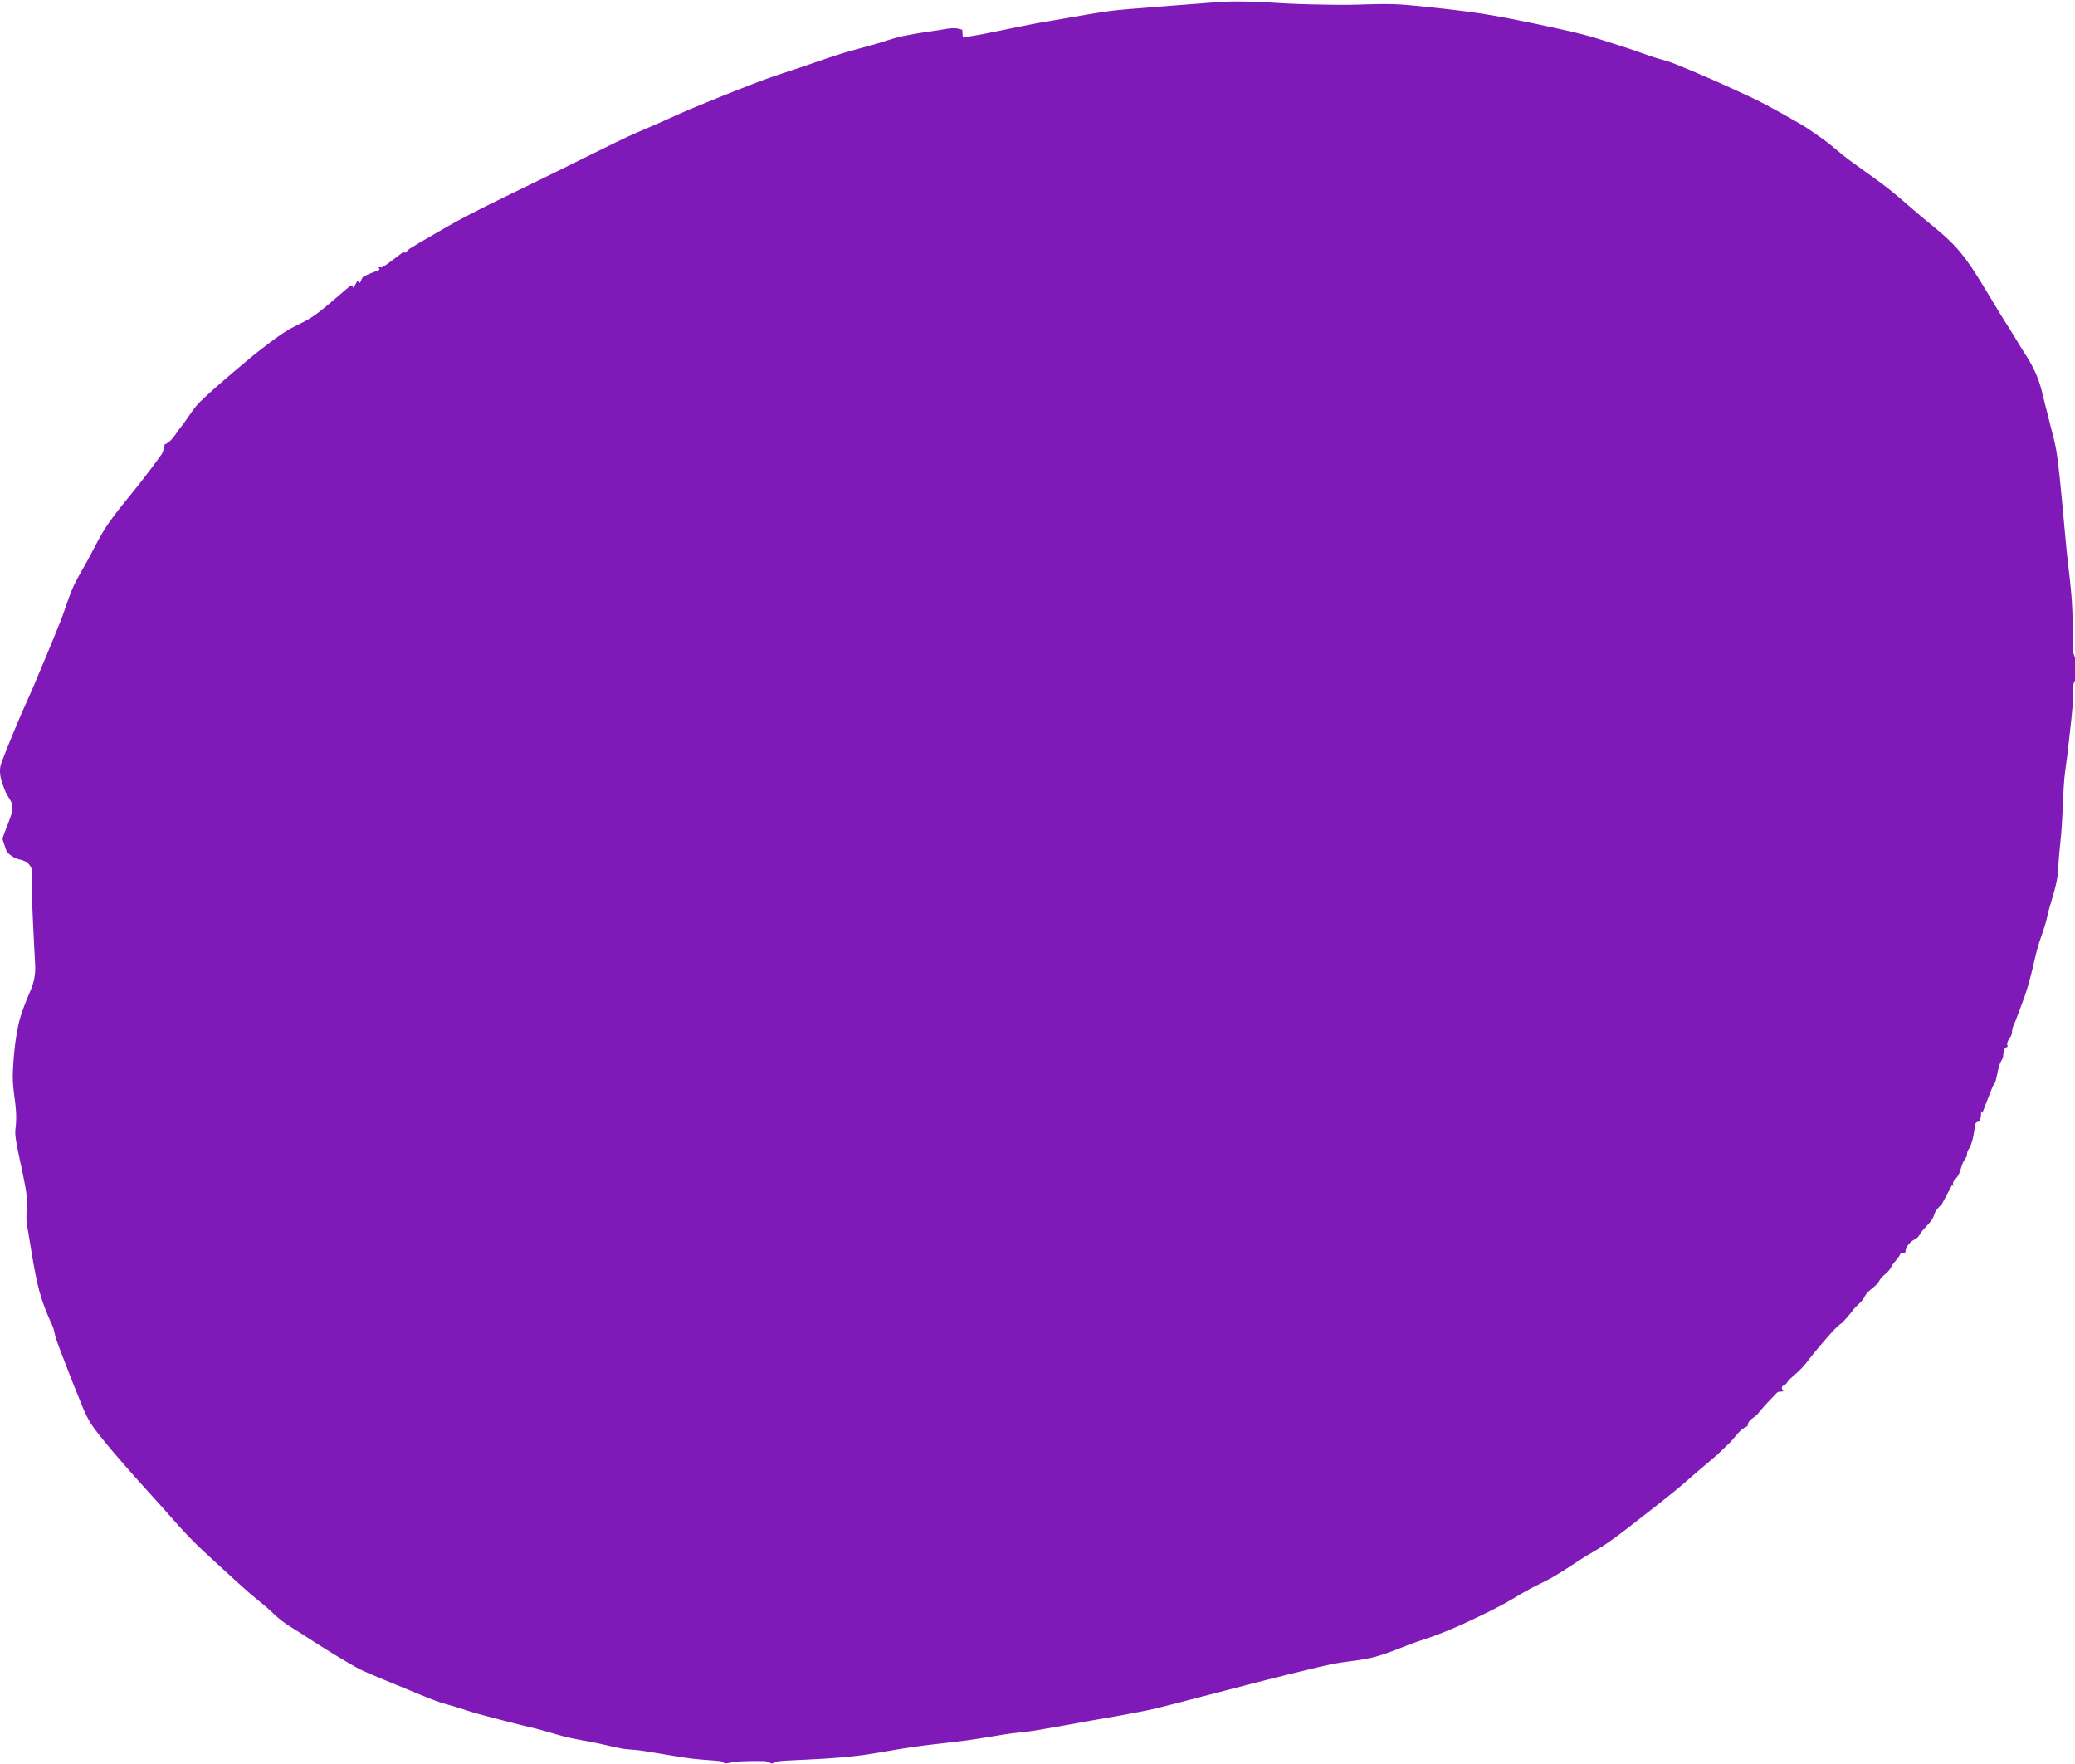 <svg width="874" height="743" viewBox="0 0 874 743" xmlns="http://www.w3.org/2000/svg"><path d="M325.371 742.62h-.503c-.96-.324-1.913-.94-2.88-.94-3.45-.065-6.908-.033-10.355.13-1.953.097-3.892.55-5.838.81h-.503c-.681-.324-1.336-.875-2.043-.94-4.32-.454-8.673-.616-12.97-1.2-6.72-.94-13.395-2.204-20.102-3.209-2.698-.421-5.461-.421-8.147-.875-3.62-.649-7.18-1.589-10.784-2.334-4.196-.876-8.435-1.524-12.606-2.497-3.762-.907-7.443-2.107-11.183-3.112-3.058-.81-6.152-1.49-9.217-2.269a1017.868 1017.868 0 01-16.894-4.409c-2.806-.745-5.55-1.75-8.335-2.593-3.088-.973-6.247-1.718-9.276-2.82-4.333-1.622-8.585-3.437-12.853-5.188-5.877-2.43-11.78-4.797-17.592-7.358-2.753-1.232-5.344-2.82-7.952-4.344a346.396 346.396 0 01-9.201-5.609c-2.974-1.848-5.92-3.76-8.87-5.673-2.822-1.815-5.744-3.501-8.423-5.511-2.348-1.75-4.388-3.923-6.623-5.835-2.692-2.302-5.5-4.506-8.163-6.84-3.736-3.307-7.414-6.679-11.066-10.05-4.31-3.988-8.705-7.91-12.808-12.125-4.236-4.344-8.17-8.947-12.22-13.485-5.456-6.063-10.972-12.092-16.317-18.252-4.21-4.863-8.42-9.758-12.22-14.912-3.536-4.83-5.333-10.6-7.629-16.047-1.067-2.561-2.053-5.122-3.045-7.716-1.697-4.408-3.425-8.785-5.027-13.226-.694-1.945-.837-4.117-1.697-5.965-2.597-5.608-4.806-11.346-6.168-17.344-1.615-7.067-2.68-14.264-3.87-21.396-.46-2.788-1.054-5.608-.794-8.364.305-3.241.26-6.45-.243-9.563-.983-6.095-2.491-12.124-3.63-18.187-.499-2.658-1.112-5.446-.794-8.072.337-2.788.376-5.478.14-8.234-.426-4.927-1.428-9.855-1.26-14.75.238-6.743.87-13.518 2.216-20.1 1.08-5.283 3.27-10.373 5.355-15.398 1.44-3.436 2.02-6.873 1.822-10.568-.49-9.077-.943-18.154-1.297-27.231-.152-3.955.01-7.91-.032-11.865-.03-2.724-2.297-4.571-5.053-5.155-1.784-.356-3.659-1.394-4.946-2.69-1.058-1.038-1.343-2.886-1.904-4.41-.243-.648-.613-1.49-.422-2.074.876-2.594 1.995-5.155 2.9-7.748.885-2.529 1.89-5.122.431-7.813-.817-1.491-1.836-2.918-2.445-4.506C.59 329.03-.881 325.172.647 321.152c2.25-5.965 4.686-11.865 7.157-17.732 2.173-5.155 4.564-10.212 6.74-15.399 3.665-8.656 7.304-17.344 10.816-26.097 1.885-4.7 3.253-9.595 5.274-14.231 1.712-3.923 4.005-7.586 6.074-11.346 2.874-5.22 5.4-10.698 8.764-15.594 4.196-6.094 9.12-11.702 13.676-17.538 3.036-3.922 6.056-7.845 8.913-11.865.73-1.037.824-2.496 1.326-4.182 3.01-1.2 4.641-4.635 6.886-7.423 2.821-3.502 5-7.619 8.196-10.698 6.12-5.9 12.72-11.347 19.206-16.858 3.276-2.788 6.697-5.414 10.138-8.007 2.446-1.848 4.95-3.63 7.577-5.22 2.78-1.653 5.802-2.885 8.588-4.538 2.205-1.33 4.294-2.853 6.282-4.506 3.75-3.047 7.378-6.29 11.098-9.369.244-.227.828-.065 1.236.033.091 0 .094.453.136.68.16-.194.344-.389.47-.583.429-.746.834-1.524 1.266-2.302.2.13.651.422 1.16.746.552-1.005.821-2.27 1.56-2.659 2.16-1.167 4.509-1.945 6.701-2.852-.214-.551-.34-.876-.412-1.07.646 0 1.21.162 1.564-.033 1.057-.583 2.053-1.296 3.032-2.01 1.972-1.458 3.915-2.95 5.874-4.408-.052-.033.541.454.73.356.735-.486 1.274-1.296 2.02-1.783 2.562-1.588 5.17-3.112 7.787-4.636 4.197-2.43 8.374-4.895 12.636-7.196 4.52-2.432 9.1-4.766 13.702-7.067 7.82-3.858 15.691-7.619 23.517-11.476 10.609-5.187 21.169-10.504 31.81-15.658 4.865-2.335 9.876-4.377 14.822-6.549 5.432-2.399 10.816-4.927 16.307-7.164 8.877-3.664 17.773-7.262 26.747-10.666 5.993-2.27 12.136-4.15 18.214-6.224 5.257-1.783 10.482-3.696 15.785-5.317 5.001-1.556 10.093-2.82 15.13-4.279 3.606-1.037 7.138-2.366 10.796-3.144 5.018-1.07 10.116-1.816 15.198-2.561 3.448-.52 6.931-1.524 10.174-.163.082 1.232.156 2.335.215 3.242 3.107-.55 5.737-.94 8.344-1.426 6.798-1.362 13.58-2.788 20.381-4.117 3.535-.713 7.09-1.265 10.641-1.88 7.242-1.232 14.468-2.594 21.743-3.631 5.406-.746 10.881-1.07 16.33-1.524 9.558-.778 19.119-1.491 28.68-2.237 9.204-.745 18.38-.227 27.577.324 8.42.487 16.868.649 25.307.714 6.746.064 13.499-.39 20.245-.325 5.017.065 10.04.552 15.039 1.07 7.197.746 14.393 1.556 21.554 2.561 6.263.908 12.503 2.043 18.704 3.307 8.618 1.75 17.235 3.533 25.768 5.64 5.984 1.492 11.848 3.47 17.728 5.35 4.238 1.329 8.403 2.917 12.626 4.311 2.85.94 5.808 1.621 8.6 2.69 5.235 2.076 10.408 4.28 15.559 6.517a935.847 935.847 0 0116.193 7.359 171.832 171.832 0 018.634 4.344c3.746 2.01 7.443 4.117 11.14 6.224 1.752.973 3.51 1.978 5.173 3.112 2.88 1.945 5.747 3.923 8.51 6.03 2.8 2.14 5.39 4.539 8.21 6.646 5.503 4.117 11.201 7.975 16.627 12.157 4.515 3.5 8.76 7.358 13.12 11.054 4.598 3.923 9.43 7.586 13.731 11.8 6.24 6.127 10.697 13.648 15.218 21.072 1.916 3.145 3.781 6.322 5.705 9.434 1.4 2.301 2.876 4.538 4.287 6.808 2.144 3.468 4.197 7.002 6.409 10.406 3.071 4.733 5.397 9.758 6.73 15.269 1.138 4.7 2.38 9.369 3.535 14.07.927 3.76 2.036 7.52 2.627 11.345.866 5.641 1.398 11.314 1.965 17.02.801 8.007 1.463 16.047 2.254 24.054.72 7.294 1.761 14.556 2.241 21.882.46 7.003.357 14.07.571 21.105.03.907.496 1.783.759 2.69v9.531c-.234.584-.636 1.2-.668 1.816-.178 3.241-.114 6.483-.412 9.725-.577 6.322-1.317 12.61-2.034 18.9-.463 4.052-1.174 8.104-1.472 12.157-.464 6.354-.59 12.74-1.018 19.094-.39 5.803-1.223 11.573-1.444 17.344-.272 7.196-3.188 13.68-4.676 20.553-.95 4.376-2.754 8.558-3.98 12.902-1.096 3.858-1.878 7.813-2.886 11.703-.72 2.755-1.492 5.543-2.417 8.234-1.193 3.501-2.578 6.97-3.853 10.439-.619 1.718-1.696 3.436-1.647 5.122.068 2.399-2.887 3.76-1.813 6.289-2.695.843-1.297 3.63-2.423 5.414-1.65 2.593-1.848 6.127-2.757 9.239-.214.746-.778 1.361-1.144 1.977-1.554 3.988-3.01 7.716-4.392 11.25-.01 0-.165-.422-.32-.811-.296.81-.199 1.653-.325 2.431-.117.746-.448 2.043-.73 2.043-1.988.097-1.67 1.848-1.839 2.788-.567 3.144-.889 6.289-2.702 9.11-.603.94-.564 2.268-.664 2.722-.776 1.33-1.356 2.107-1.716 2.983-.782 1.88-1.11 4.084-2.274 5.673-.95 1.297-2.422 2.042-1.501 4.052-.289-.292-.58-.616-.659-.713-1.443 2.723-2.844 5.349-4.232 7.975-.83.94-1.868 1.88-2.578 2.982-.72 1.167-.928 2.626-1.703 3.728-1.164 1.654-2.65 3.048-3.957 4.604-.947 1.134-1.59 2.755-2.776 3.371-2.51 1.362-4.168 3.08-4.486 5.9-.742.195-1.91.195-2.108.616-.963 2.107-2.941 3.599-3.846 5.479-1.203 2.496-3.756 3.404-5.02 5.803-1.44 2.69-4.778 3.76-6.312 6.937-.853 1.783-3.243 3.404-4.706 5.35-1.424 1.912-3.065 3.63-4.57 5.38-.347.228-.833.487-1.216.844-1.054.972-2.13 1.945-3.088 3.047a295.227 295.227 0 00-6.94 8.04c-1.878 2.236-3.548 4.668-5.517 6.807-1.69 1.88-3.704 3.437-5.52 5.187-.668.616-1.041 1.75-1.797 2.075-1.589.68-1.69 1.491-.671 2.82-1.05.195-2.19.065-2.682.551-2.822 2.918-5.62 5.836-8.164 8.98-1.394 1.718-4.167 2.334-4.235 5.122-3.707 1.524-5.452 5.187-8.245 7.716-1.534 1.361-2.941 2.917-4.495 4.279-2.763 2.431-5.591 4.765-8.384 7.164-3.366 2.886-6.661 5.836-10.106 8.624-5.617 4.538-11.312 8.947-17.017 13.388-3.5 2.723-6.99 5.447-10.638 7.943-3.227 2.237-6.694 4.084-10.015 6.16-4.223 2.657-8.325 5.478-12.623 8.006-3.486 2.043-7.22 3.664-10.767 5.609-3.973 2.172-7.797 4.636-11.806 6.743-4.871 2.56-9.84 4.96-14.831 7.261a186.708 186.708 0 01-11.491 4.863c-3.152 1.232-6.415 2.205-9.6 3.34-5.695 2.042-11.264 4.57-17.092 6.126-5.355 1.427-10.998 1.75-16.476 2.756-4.378.81-8.705 1.912-13.038 2.95a1358.827 1358.827 0 00-16.115 3.987c-8.663 2.205-17.316 4.474-25.972 6.71-6.775 1.751-13.531 3.567-20.332 5.22-4.294 1.037-8.657 1.783-13.002 2.626-4.658.875-9.331 1.653-13.998 2.464-7.972 1.426-15.928 2.917-23.913 4.246-3.778.616-7.615.876-11.406 1.427-5.722.843-11.407 1.913-17.135 2.69-7.44 1.006-14.919 1.686-22.352 2.756-6.87.94-13.68 2.302-20.543 3.307-4.544.648-9.126 1.102-13.71 1.426-5.363.422-10.744.616-16.118.908-2.241.13-4.492.162-6.72.421-.954.098-1.868.584-2.799.908" fill="#7F19B8" fill-rule="evenodd"/></svg>
